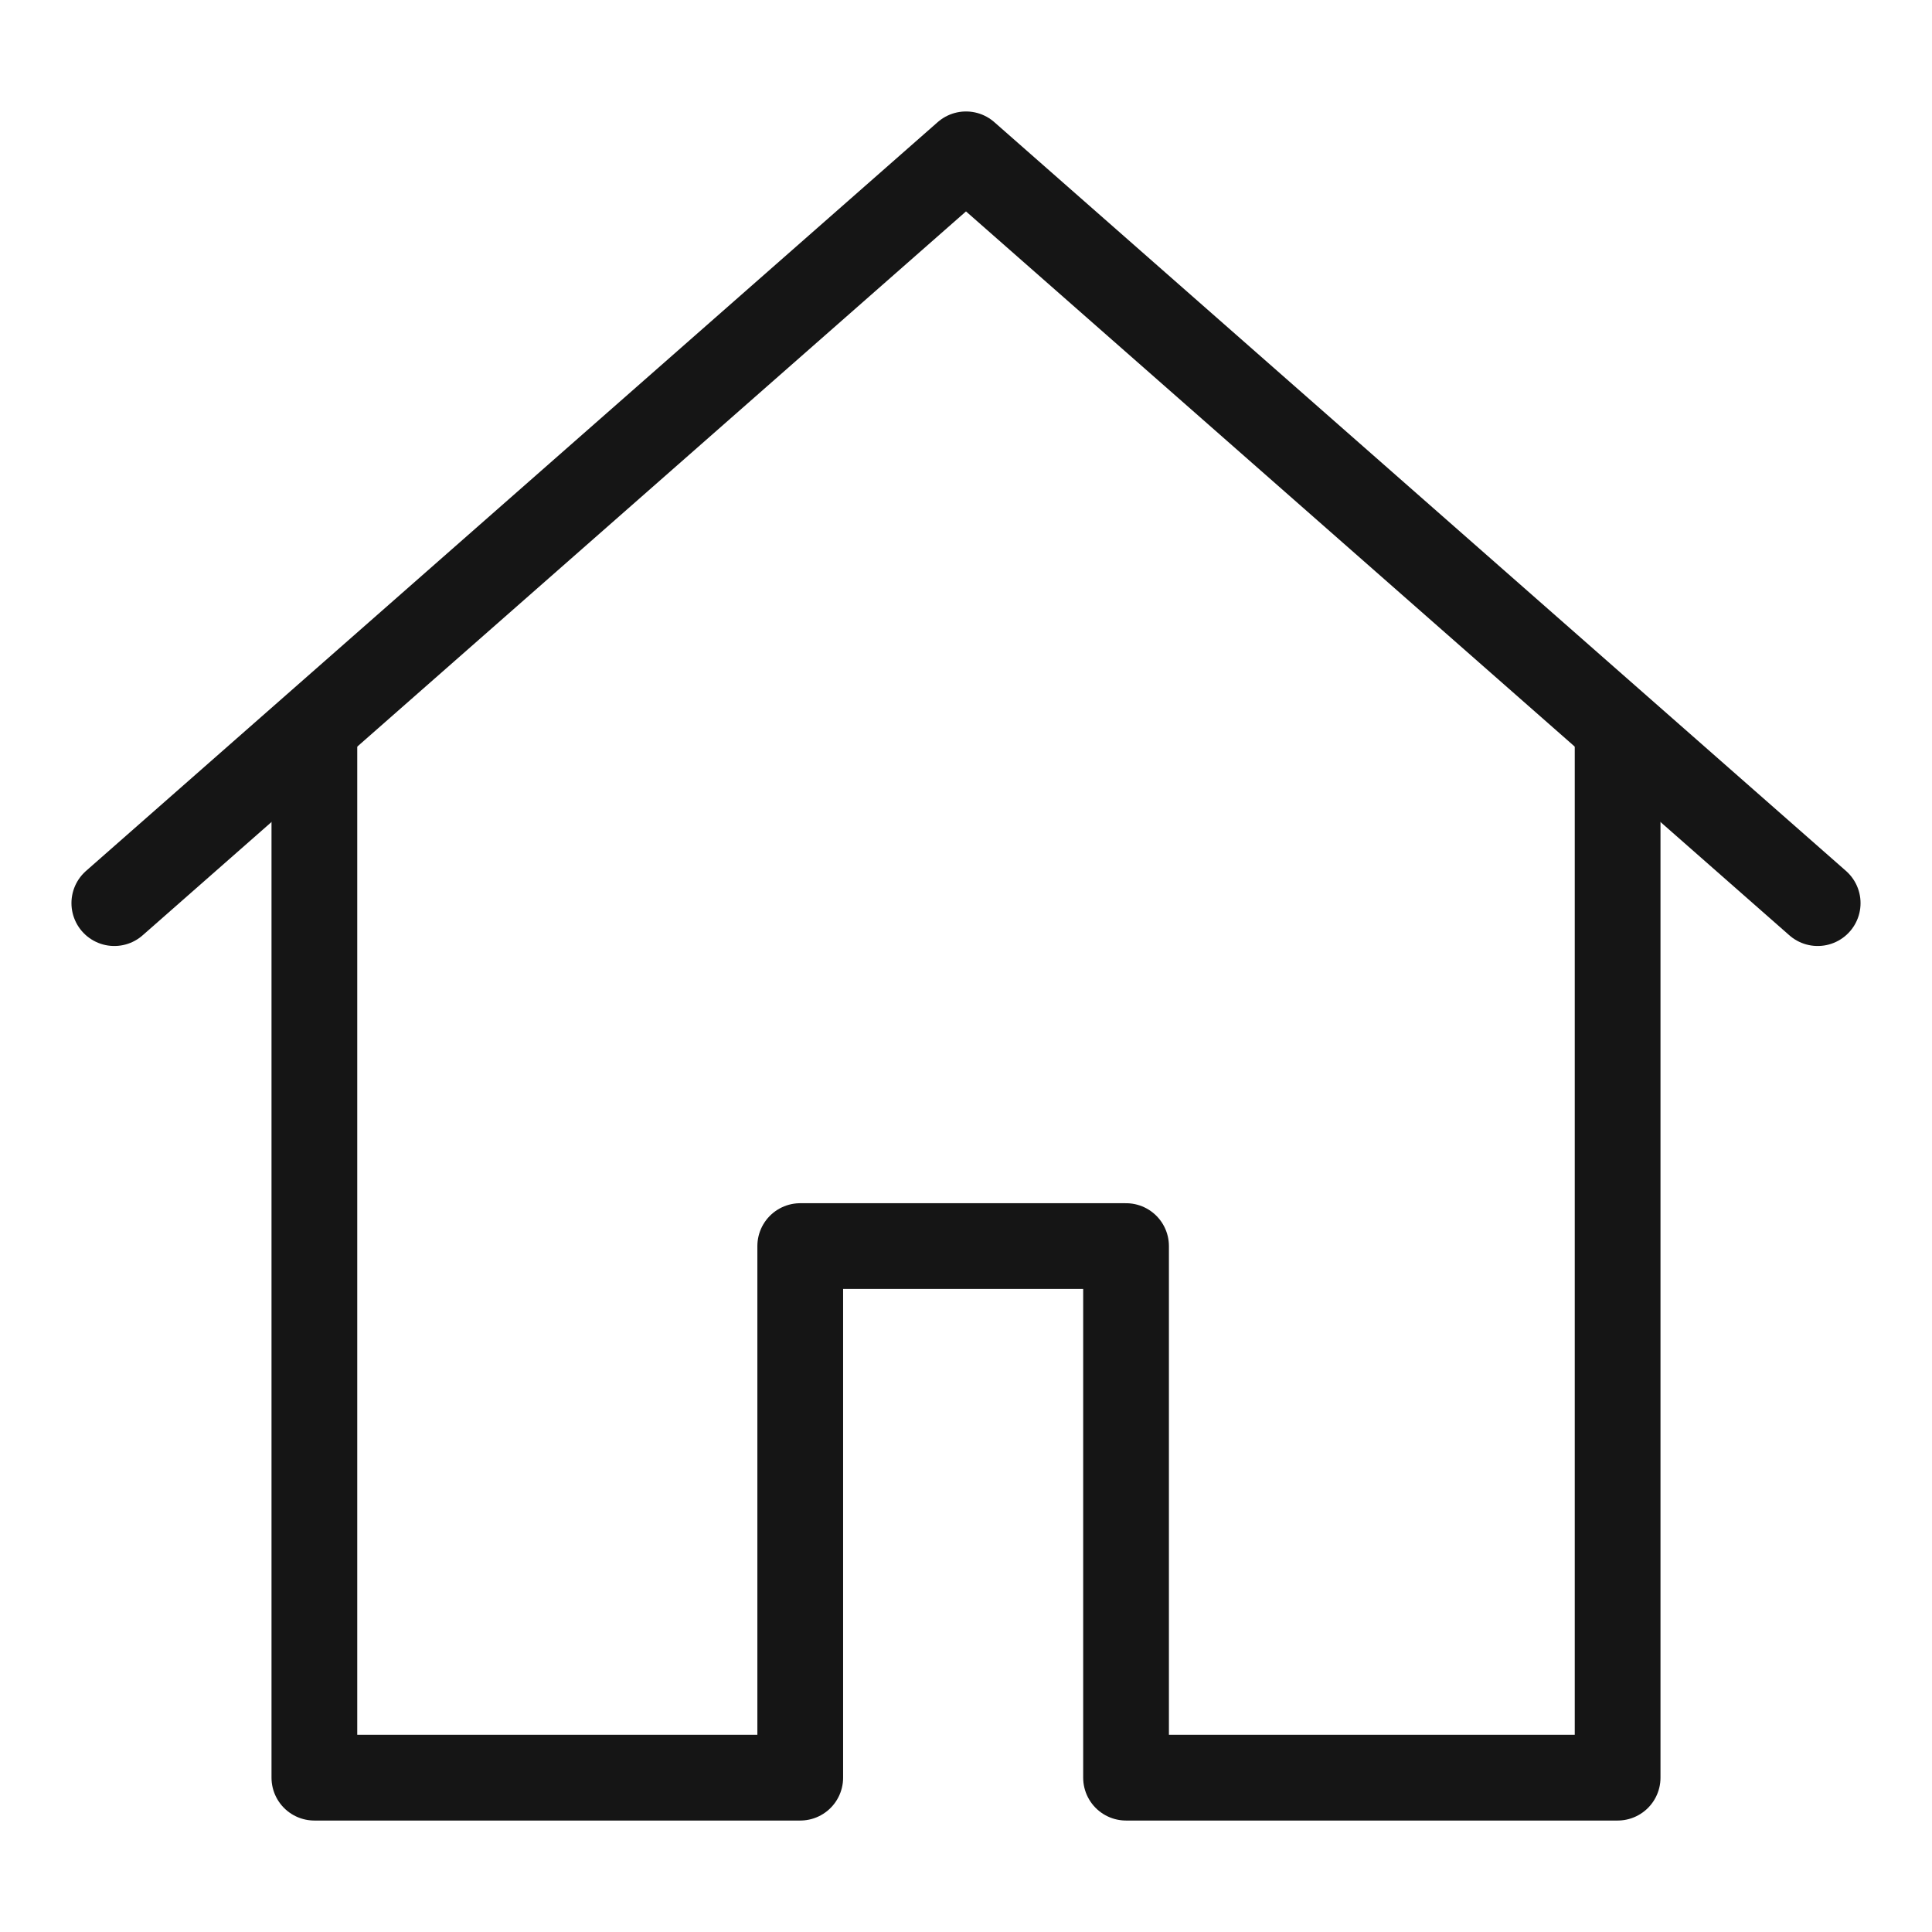 <?xml version="1.0" encoding="utf-8"?>
<!-- Generator: Adobe Illustrator 24.3.0, SVG Export Plug-In . SVG Version: 6.00 Build 0)  -->
<svg version="1.1" id="Calque_2" xmlns="http://www.w3.org/2000/svg" xmlns:xlink="http://www.w3.org/1999/xlink" x="0px" y="0px"
	 viewBox="0 0 33.8 33.8" style="enable-background:new 0 0 33.8 33.8;" xml:space="preserve">
<style type="text/css">
	.st0{fill:none;stroke:#151515;stroke-width:1.5;stroke-linecap:round;stroke-linejoin:round;stroke-miterlimit:10;}
</style>
<g>
	<polyline class="st0" points="31.8,15.8 16.9,2.7 2,15.8 	"/>
	<polyline class="st0" points="28.3,12.9 28.3,31.1 19.7,31.1 19.7,21.8 14,21.8 14,31.1 5.5,31.1 5.5,12.9 	"/>
</g>
</svg>
